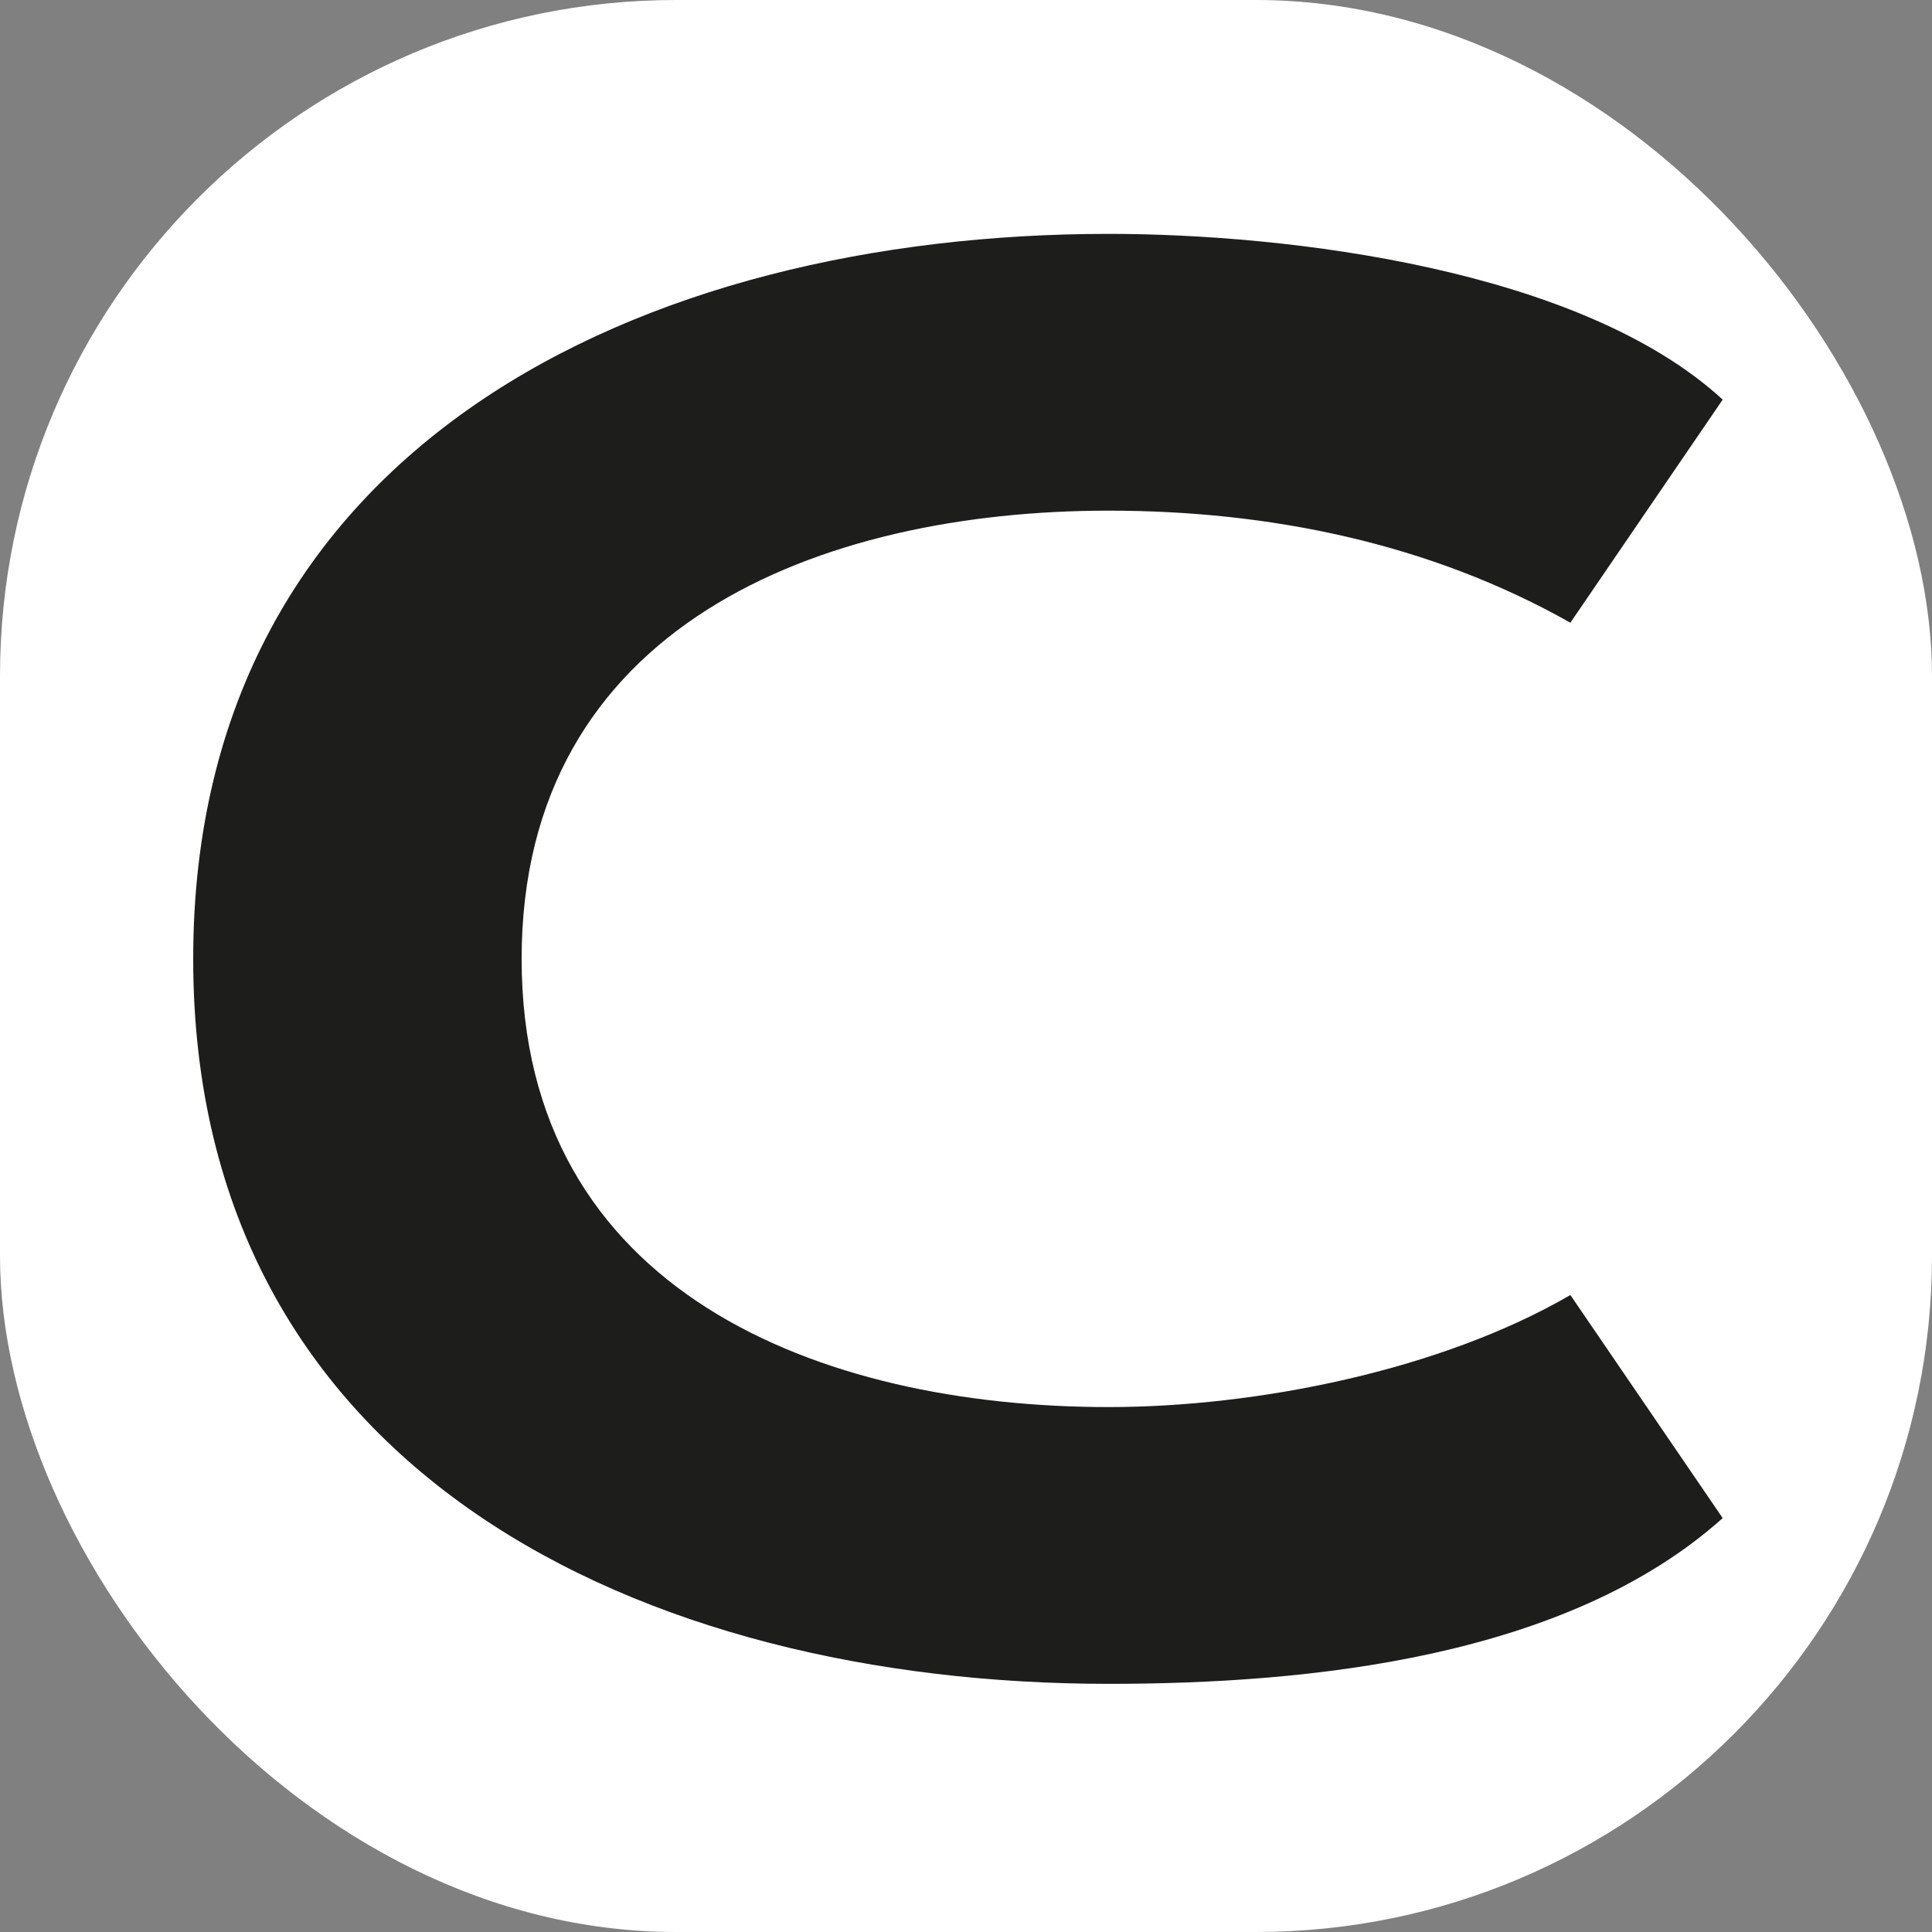 <svg xmlns="http://www.w3.org/2000/svg" version="1.1" xmlns:xlink="http://www.w3.org/1999/xlink" xmlns:svgjs="http://svgjs.dev/svgjs" width="1000" height="1000"><rect width="100%" height="100%" fill="#808080" stroke="none"/><g clip-path="url(#SvgjsClipPath1116)"><rect width="1000" height="1000" fill="#ffffff"></rect><g transform="matrix(10.526,0,0,10.526,100,121.053)"><svg xmlns="http://www.w3.org/2000/svg" version="1.1" xmlns:xlink="http://www.w3.org/1999/xlink" xmlns:svgjs="http://svgjs.dev/svgjs" width="76px" height="72px"><svg width="76px" height="72px" viewBox="0 0 76 72" version="1.1" xmlns="http://www.w3.org/2000/svg" xmlns:xlink="http://www.w3.org/1999/xlink">
    <title>C Promutuel-Noir</title>
    <g id="Page-1" stroke="none" stroke-width="1" fill="none" fill-rule="evenodd">
        <g id="C-Promutuel-Noir" fill="#1D1D1B" fill-rule="nonzero">
            <g id="Group">
                <path d="M45.02,13.61 C52.93,13.61 60.8,15.21 67.72,19.12 L75.21,8.15 C68.24,1.74 53.88,0 45.02,0 C22.09,0 0,10.41 0,35.65 C0,60.89 22.09,71.3 45.02,71.3 C54.86,71.3 67.53,70.03 75.21,63.15 L67.72,52.18 C61.32,55.9 52.27,57.69 45.02,57.69 C30.84,57.69 16.15,52.04 16.15,35.65 C16.15,19.26 30.84,13.61 45.02,13.61 Z" id="Path"></path>
            </g>
        </g>
    </g>
</svg></svg></g></g><defs><clipPath id="SvgjsClipPath1116"><rect width="1000" height="1000" x="0" y="0" rx="350" ry="350"></rect></clipPath></defs></svg>